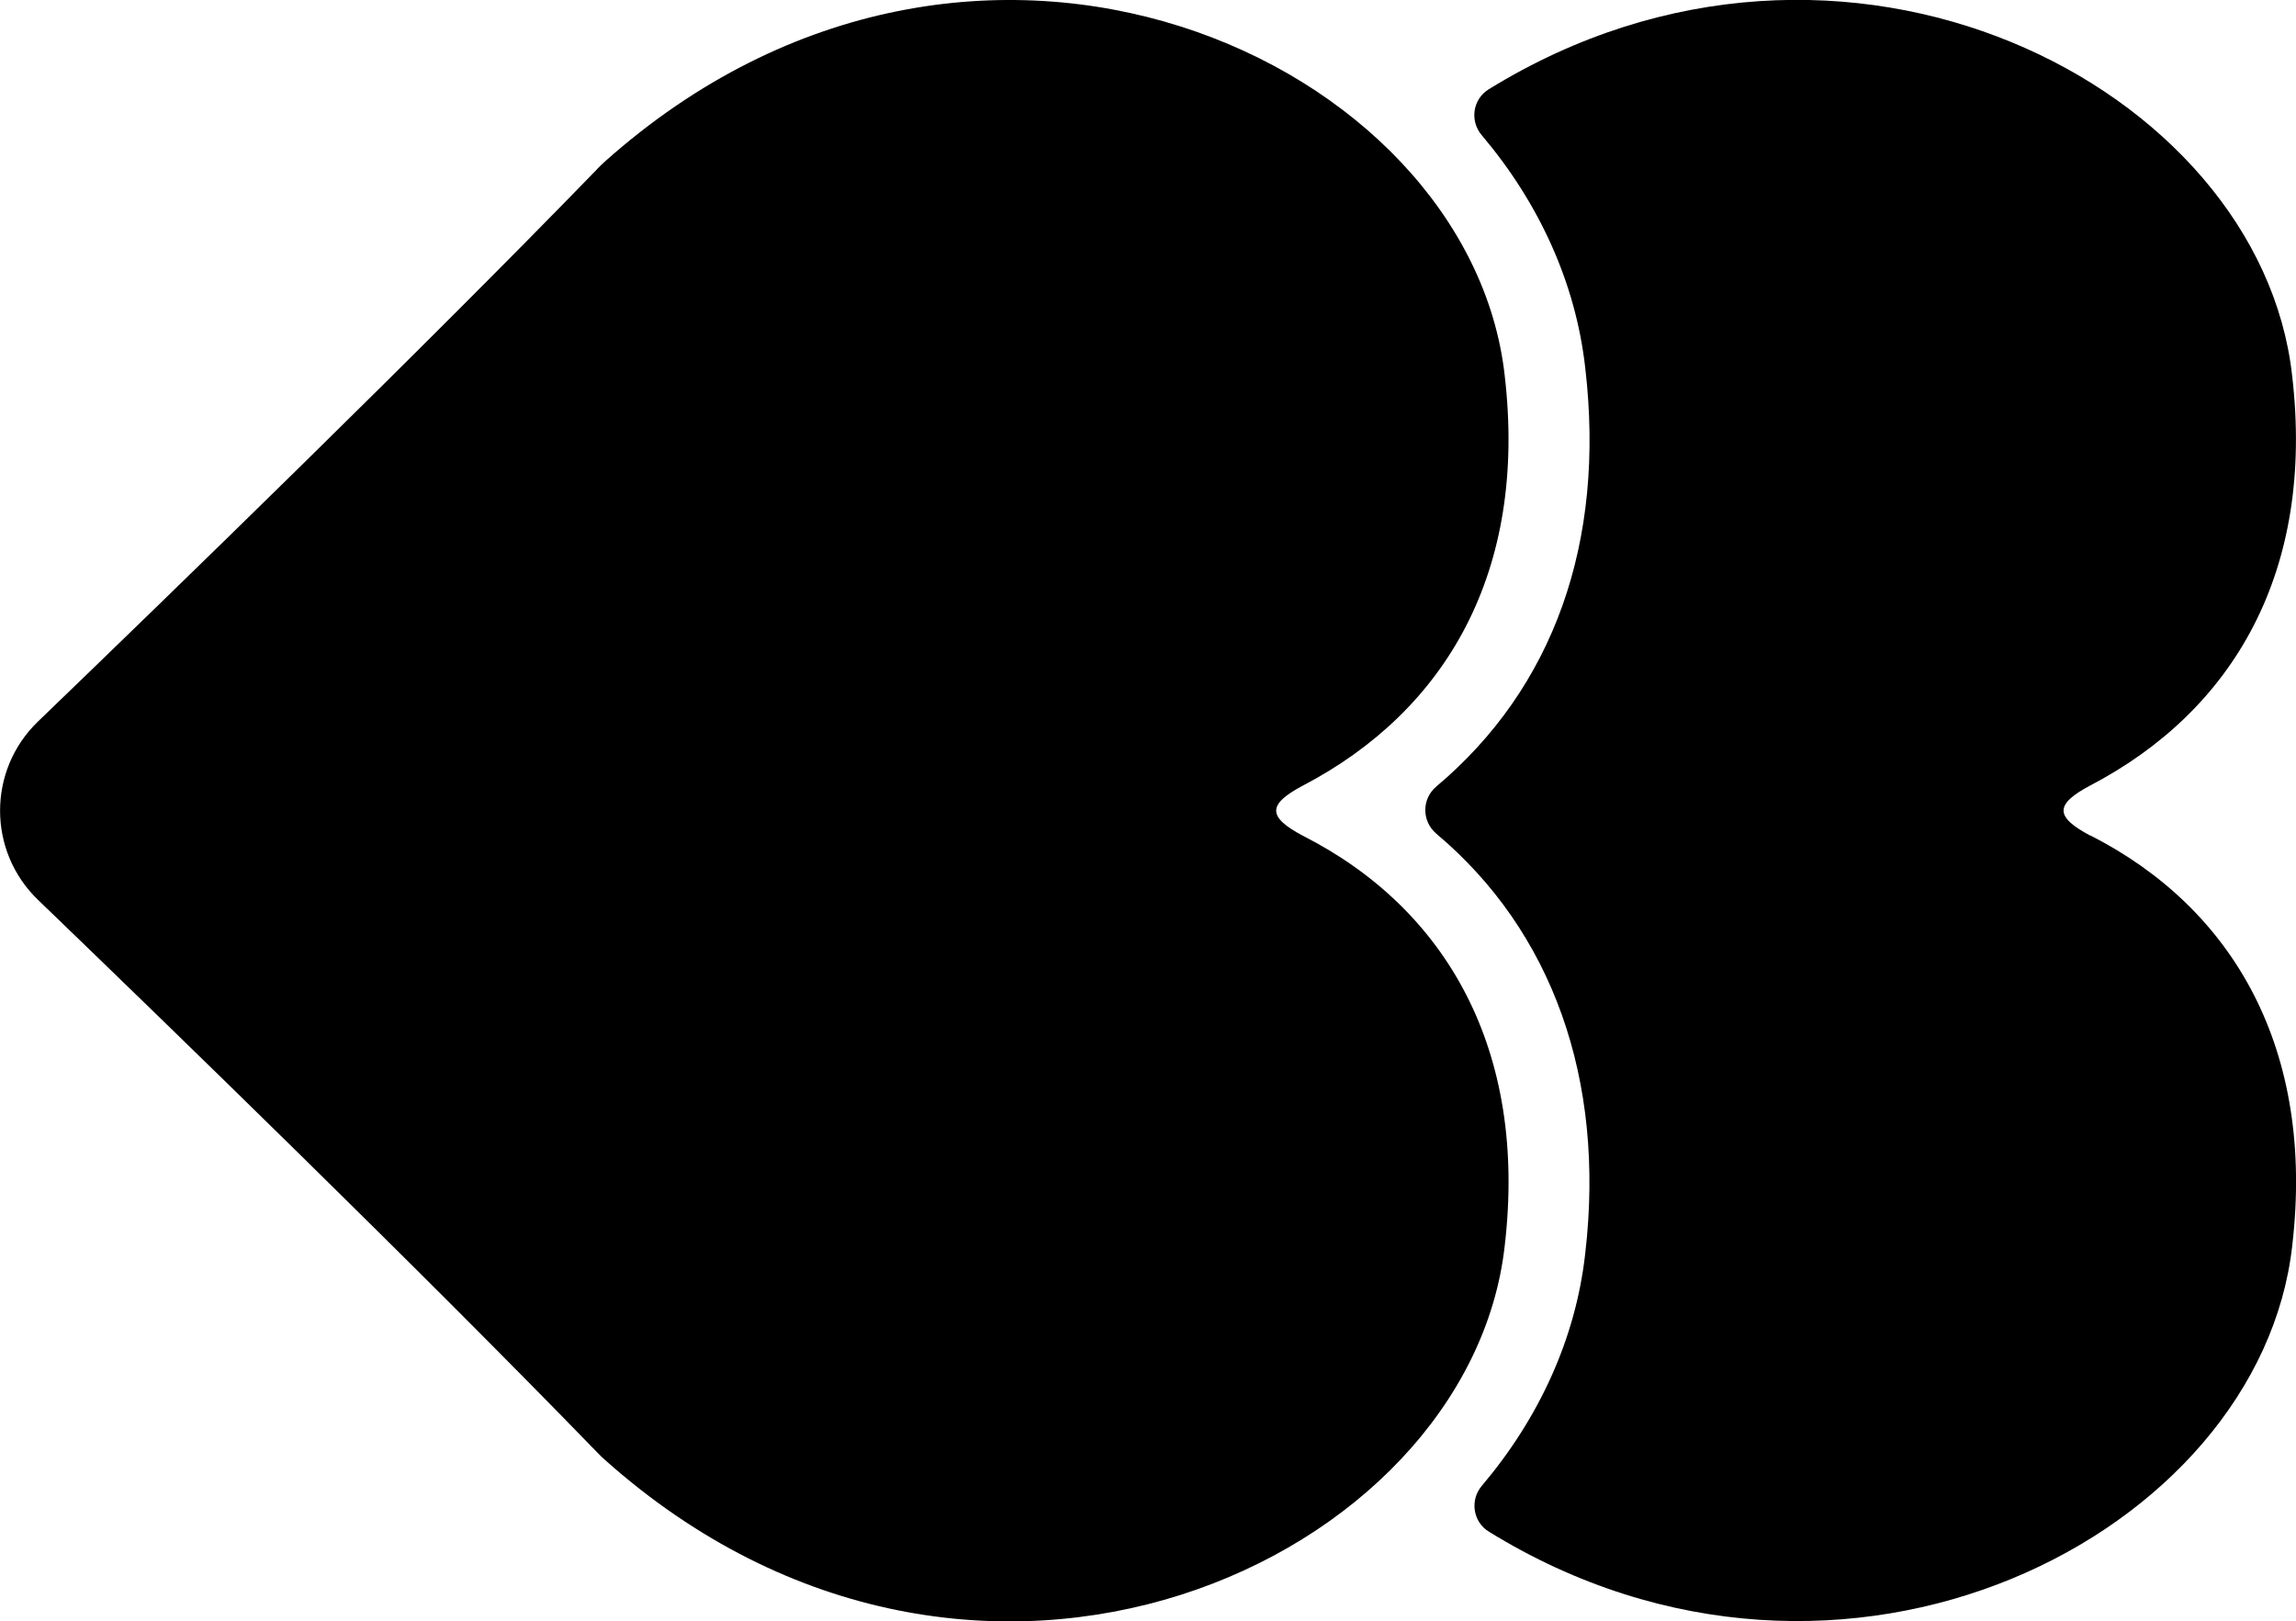 <?xml version="1.0" encoding="UTF-8"?>
<svg id="_レイヤー_2" data-name="レイヤー 2" xmlns="http://www.w3.org/2000/svg" viewBox="0 0 158.83 112.15">
  <defs>
    <style>
      .cls-1 {
        fill: #000;
        stroke-width: 0px;
      }
    </style>
  </defs>
  <g id="_レイヤー_1-2" data-name="レイヤー 1">
    <path class="cls-1" d="M144.59,57.8c-2.45-1.3-2.45-2.16,0-3.46,9.94-5.19,15.56-14.84,13.97-28.38-2.23-19.97-31.07-34.91-55.58-19.78-1.1.68-1.32,2.18-.48,3.17,3.97,4.69,6.5,10.22,7.16,16.08,1.42,12.12-2.21,22.17-10.29,28.97-1.03.86-1.03,2.41,0,3.28,7.99,6.72,11.7,16.96,10.29,29.04-.65,5.85-3.18,11.37-7.15,16.06-.84.99-.62,2.49.48,3.17,24.51,15.13,53.35.19,55.58-19.78,1.58-13.54-4.03-23.33-13.97-28.38Z"/>
    <path class="cls-1" d="M41.31,11.69c.18-.18.36-.36.55-.53,25.61-22.81,59.79-7.01,62.23,14.81,1.58,13.54-4.03,23.19-13.97,28.38-2.45,1.3-2.45,2.16,0,3.46,9.94,5.04,15.56,14.84,13.97,28.38-2.44,21.81-36.62,37.63-62.23,14.81-.19-.17-.38-.35-.55-.53-12.22-12.61-29.45-29.33-38.68-38.22-3.5-3.37-3.5-8.97,0-12.34,9.23-8.89,26.46-25.61,38.68-38.21Z"/>
  </g>
</svg>